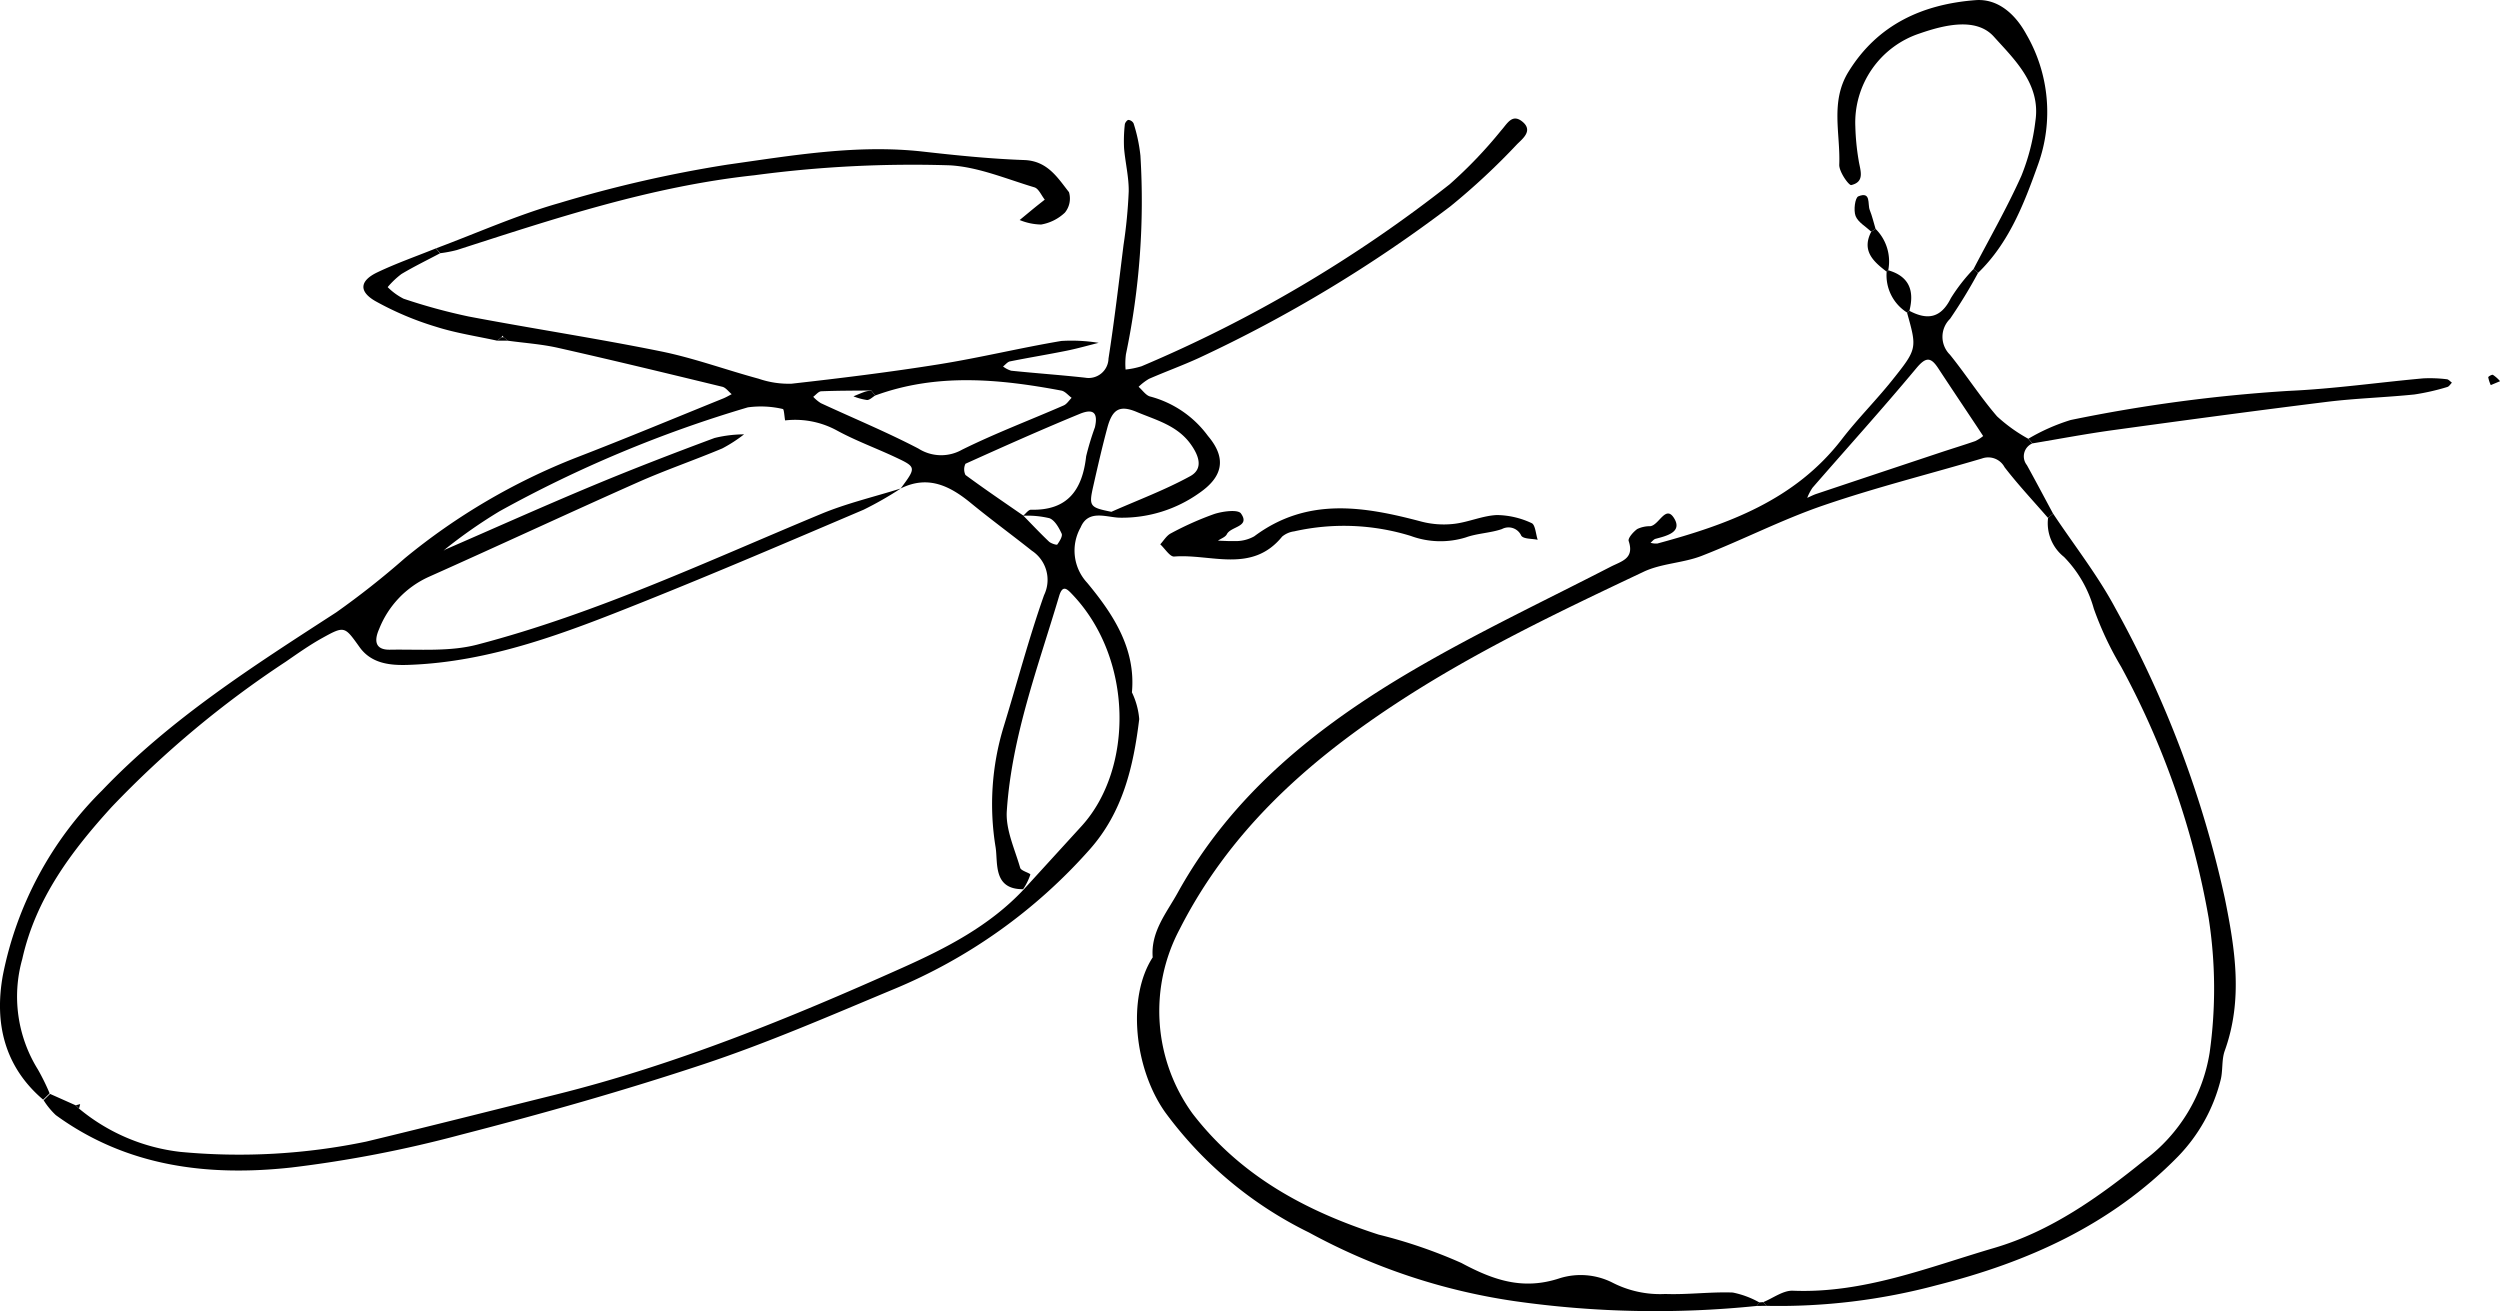 <svg xmlns="http://www.w3.org/2000/svg" xmlns:xlink="http://www.w3.org/1999/xlink" width="197.167" height="103.418" viewBox="0 0 197.167 103.418"><defs><clipPath id="a"><rect width="197.167" height="103.418" fill="none"/></clipPath></defs><g clip-path="url(#a)"><path d="M39.231,34.9c-1.616-.356-3.268-.6-4.836-1.1a24.034,24.034,0,0,1-4.815-2.039c-1.311-.769-1.194-1.6.184-2.258,1.5-.714,3.072-1.264,4.613-1.886q.165.192.327.388c-1.018.539-2.057,1.043-3.045,1.634a6.619,6.619,0,0,0-1.085,1.032,4.917,4.917,0,0,0,1.258.916,45.682,45.682,0,0,0,5.123,1.4c5.052.959,10.141,1.73,15.179,2.753,2.6.528,5.124,1.46,7.7,2.156a7.262,7.262,0,0,0,2.6.392c3.872-.435,7.743-.912,11.59-1.526,3.243-.518,6.443-1.3,9.682-1.845a13.294,13.294,0,0,1,2.94.149c-.844.21-1.682.452-2.534.623-1.482.3-2.975.542-4.458.84-.2.04-.366.265-.548.4a2.014,2.014,0,0,0,.642.335c1.943.2,3.893.336,5.834.55a1.568,1.568,0,0,0,1.842-1.506c.462-2.976.814-5.969,1.185-8.959a38.577,38.577,0,0,0,.409-4.233c.015-1.134-.274-2.269-.367-3.408a11.778,11.778,0,0,1,.06-1.866c.011-.134.188-.359.285-.357a.517.517,0,0,1,.406.274,12.5,12.5,0,0,1,.54,2.549A58.937,58.937,0,0,1,88.8,35.962a5.724,5.724,0,0,0-.029,1.209,6.394,6.394,0,0,0,1.263-.26,105.987,105.987,0,0,0,24.294-14.347,35.281,35.281,0,0,0,4.059-4.244c.48-.53.865-1.36,1.677-.7.857.7.044,1.327-.406,1.77a53.784,53.784,0,0,1-5.258,4.9A108.62,108.62,0,0,1,94.553,36.259c-1.292.592-2.634,1.077-3.937,1.647a4.234,4.234,0,0,0-.818.628c.308.265.58.693.929.769a8.277,8.277,0,0,1,4.543,3.109c1.582,1.864,1.047,3.3-.676,4.49a10.5,10.5,0,0,1-6.274,1.954c-1.046-.019-2.483-.684-3.091.762a3.724,3.724,0,0,0,.514,4.373c2.007,2.422,3.853,5.163,3.527,8.65l.013.016a5.953,5.953,0,0,1,.564,2.084c-.454,3.73-1.288,7.328-3.9,10.274A42.234,42.234,0,0,1,70.4,86.077c-4.925,2.055-9.835,4.192-14.892,5.873-6.318,2.1-12.743,3.916-19.193,5.578a95.365,95.365,0,0,1-13.34,2.577c-6.583.72-12.992-.065-18.575-4.134A5.908,5.908,0,0,1,3.44,94.8l.51-.5,2.019.9q.128.129.259.254a15.194,15.194,0,0,0,8.007,3.42,49.224,49.224,0,0,0,14.646-.813c5.01-1.207,10-2.473,15-3.718,9.443-2.352,18.407-6.015,27.257-9.978,3.5-1.567,6.9-3.316,9.581-6.169q2.294-2.512,4.588-5.026c4.089-4.5,4.1-13.179-.729-18.255-.414-.435-.77-.815-1.049.123-1.658,5.584-3.739,11.08-4.126,16.947-.1,1.47.629,3.006,1.056,4.489.069.241.82.419.8.53a4.6,4.6,0,0,1-.57,1.151c-2.387.022-1.977-2.085-2.168-3.3a20.921,20.921,0,0,1,.621-9.469c1.068-3.475,1.991-7,3.2-10.424a2.752,2.752,0,0,0-.961-3.5c-1.6-1.271-3.246-2.474-4.822-3.768-1.659-1.361-3.382-2.208-5.524-1.144,1.233-1.662,1.242-1.682-.417-2.463-1.53-.719-3.13-1.3-4.611-2.108a6.876,6.876,0,0,0-4.089-.795c-.057-.313-.083-.887-.176-.9a7.638,7.638,0,0,0-2.763-.13A97.375,97.375,0,0,0,39.4,48.347a39.7,39.7,0,0,0-4.334,3.027l-.084.118.1-.108c3.88-1.687,7.742-3.418,11.646-5.047,3.18-1.327,6.4-2.567,9.628-3.768a9.914,9.914,0,0,1,2.324-.286,11.281,11.281,0,0,1-1.72,1.112c-2.2.924-4.469,1.7-6.651,2.668-5.514,2.451-10.983,5-16.493,7.459a7.566,7.566,0,0,0-3.918,4.122c-.429.972-.268,1.643.855,1.623,2.3-.041,4.7.17,6.882-.4,9.407-2.456,18.194-6.6,27.138-10.314,2.018-.838,4.173-1.342,6.266-2a27.749,27.749,0,0,1-2.93,1.674C62.3,50.7,56.493,53.192,50.631,55.534c-5.942,2.374-11.923,4.713-18.442,4.931-1.4.047-2.892-.088-3.83-1.4-1.183-1.649-1.173-1.7-2.944-.72-1,.555-1.941,1.221-2.884,1.873A78.921,78.921,0,0,0,8.819,71.659c-3.187,3.5-6,7.232-7.063,12.007a10.889,10.889,0,0,0,1.228,8.7,17.383,17.383,0,0,1,.93,1.89l-.509.5C.334,92.143-.451,88.7.224,84.951a28.187,28.187,0,0,1,7.823-14.58C13.461,64.695,20,60.547,26.513,56.325a65.793,65.793,0,0,0,5.421-4.279,49.939,49.939,0,0,1,13.5-7.925c3.892-1.5,7.742-3.107,11.608-4.671.229-.093.443-.222.664-.335-.245-.2-.462-.518-.739-.585C52.652,37.482,48.336,36.437,44,35.459c-1.3-.293-2.638-.381-3.959-.563q-.159-.135-.32-.267l-.087-.13-.09.128c-.107.089-.213.179-.317.27M80.7,48.69c.671.686,1.329,1.386,2.025,2.047.163.155.619.292.658.237.181-.255.438-.661.345-.864-.215-.467-.54-1.054-.963-1.214a7.474,7.474,0,0,0-2.075-.193c.208-.166.419-.482.622-.476,2.91.075,4.055-1.584,4.35-4.219a21.85,21.85,0,0,1,.69-2.28c.26-1.14-.108-1.51-1.2-1.059-3.03,1.247-6.023,2.584-9.009,3.933a1.017,1.017,0,0,0,0,.885c1.492,1.1,3.032,2.144,4.558,3.2M69.032,39.215q-.164-.194-.322-.391c-1.314.014-2.629.008-3.942.062-.216.009-.421.284-.632.436a2.989,2.989,0,0,0,.6.5c2.569,1.192,5.193,2.276,7.7,3.584a3.333,3.333,0,0,0,3.44.086c2.608-1.291,5.343-2.325,8.014-3.49.249-.108.419-.394.626-.6-.27-.2-.516-.516-.812-.571-4.915-.923-9.824-1.389-14.67.385m18.62,9.174c2.081-.921,4.229-1.72,6.216-2.81,1.052-.578.693-1.608.037-2.523-1.065-1.485-2.736-1.9-4.264-2.544-1.343-.563-1.916-.212-2.31,1.249-.412,1.529-.764,3.074-1.113,4.618-.357,1.58-.275,1.669,1.434,2.011" transform="translate(0 -8.027)"/><path d="M227.576,42.731c1.425.755,2.489.581,3.274-1a13.959,13.959,0,0,1,1.788-2.294q.178.152.352.309a40.757,40.757,0,0,1-2.206,3.618,1.98,1.98,0,0,0-.011,2.825c1.284,1.588,2.388,3.326,3.721,4.869a12.585,12.585,0,0,0,2.463,1.766c.107.12.213.242.315.366a1.108,1.108,0,0,0-.427,1.711c.7,1.267,1.377,2.548,2.063,3.824q-.2.169-.4.336c-1.149-1.325-2.353-2.607-3.423-3.994a1.459,1.459,0,0,0-1.785-.689c-4.17,1.233-8.4,2.291-12.506,3.7-3.271,1.121-6.372,2.724-9.6,3.98-1.469.571-3.174.588-4.582,1.255C199.88,66.5,193.163,69.69,186.9,73.83c-7.035,4.646-13.011,10.062-16.881,17.683a13.775,13.775,0,0,0,1.022,14.529c3.782,4.919,8.922,7.683,14.676,9.545a39.251,39.251,0,0,1,6.528,2.237c2.53,1.356,4.86,2.171,7.769,1.2a5.56,5.56,0,0,1,4.112.334,8.217,8.217,0,0,0,4.2.912c1.768.065,3.547-.177,5.316-.115a7.121,7.121,0,0,1,2.1.78q-.1.141-.205.279a78.49,78.49,0,0,1-19.046-.372,48.338,48.338,0,0,1-16.267-5.422,30.9,30.9,0,0,1-11.345-9.487c-2.432-3.445-3.017-9.037-.994-12.189l.016-.015c-.17-2.024,1.085-3.5,1.976-5.112,4.318-7.81,11.045-13.147,18.549-17.541,5.056-2.961,10.376-5.475,15.592-8.161.859-.442,1.887-.633,1.421-2.027-.075-.225.365-.723.674-.946a2.316,2.316,0,0,1,1.029-.225c.7-.084,1.216-1.729,1.888-.613.653,1.083-.6,1.379-1.469,1.608-.151.039-.267.206-.4.314a1.544,1.544,0,0,0,.541.058c5.549-1.5,10.852-3.419,14.548-8.224,1.242-1.615,2.7-3.064,3.971-4.656,1.988-2.485,1.958-2.509,1.168-5.341Zm5.824,9.882c-.186-.282-.328-.5-.473-.721-1.027-1.545-2.061-3.085-3.079-4.636-.592-.9-.978-.889-1.722,0-2.663,3.195-5.454,6.283-8.184,9.422a3.886,3.886,0,0,0-.421.805c.228-.1.45-.217.684-.3q4.9-1.641,9.8-3.271c.923-.307,1.854-.589,2.772-.908a3.213,3.213,0,0,0,.623-.4" transform="translate(-76.99 -18.218)"/><path d="M281.326,75.284c1.66,2.5,3.539,4.88,4.94,7.515a84.166,84.166,0,0,1,8.6,22.805c.822,4.055,1.449,8.014,0,12.042-.264.733-.13,1.6-.34,2.363a13.325,13.325,0,0,1-3.338,5.969c-5.291,5.406-11.856,8.343-19.032,10.158a48.172,48.172,0,0,1-13.431,1.631l-.257-.294c.779-.316,1.57-.931,2.336-.9,5.584.225,10.688-1.85,15.864-3.369,4.465-1.31,8.252-4,11.911-6.964a13.142,13.142,0,0,0,5.093-8.434,36.273,36.273,0,0,0-.079-10.642,64.921,64.921,0,0,0-6.9-19.8,25.688,25.688,0,0,1-2.155-4.581,9.445,9.445,0,0,0-2.351-4.081,3.388,3.388,0,0,1-1.254-3.085l.4-.337" transform="translate(-119.406 -34.779)"/><path d="M63.9,29.691c3.239-1.209,6.416-2.634,9.731-3.574a99.731,99.731,0,0,1,13.252-3.029c5.09-.716,10.214-1.612,15.419-1.029,2.656.3,5.322.572,7.99.667,1.833.065,2.627,1.379,3.533,2.534a1.748,1.748,0,0,1-.324,1.614,3.608,3.608,0,0,1-1.873.938,4.635,4.635,0,0,1-1.693-.355c.4-.327.79-.655,1.188-.979.262-.213.529-.42.793-.629-.27-.334-.479-.868-.818-.97-2.2-.657-4.416-1.606-6.666-1.736a93.8,93.8,0,0,0-15.416.783c-8.158.877-15.782,3.422-23.475,5.9a10.288,10.288,0,0,1-1.312.249q-.161-.2-.328-.388" transform="translate(-29.518 -10.104)"/><path d="M280.076,21.217c1.27-2.442,2.645-4.836,3.768-7.343a16.729,16.729,0,0,0,1.11-4.34c.434-2.9-1.681-4.867-3.279-6.645-1.376-1.531-3.876-.935-5.838-.254a7.4,7.4,0,0,0-5.085,7.357,18.72,18.72,0,0,0,.259,2.647c.12.783.53,1.691-.579,1.956-.195.046-.971-1.056-.949-1.607.1-2.444-.725-4.965.72-7.316,2.311-3.758,5.88-5.34,10.023-5.66,1.737-.134,3.114,1.058,4,2.674a12.2,12.2,0,0,1,.935,10.291c-1.094,3.064-2.287,6.185-4.736,8.55q-.174-.157-.352-.309" transform="translate(-124.427 0)"/><path d="M176.161,77.1a2.973,2.973,0,0,0,1.325-.372c4.18-3.123,8.655-2.369,13.207-1.159a7.025,7.025,0,0,0,2.562.173c1.14-.133,2.247-.646,3.38-.694a6.623,6.623,0,0,1,2.73.636c.293.124.327.86.479,1.316-.445-.1-1.105-.049-1.294-.323a1.1,1.1,0,0,0-1.524-.524c-.913.316-1.933.33-2.841.656a6.77,6.77,0,0,1-4.346-.112,17.859,17.859,0,0,0-9.2-.362,1.86,1.86,0,0,0-.949.413c-2.39,2.937-5.63,1.342-8.512,1.573-.338.027-.731-.626-1.1-.964.277-.3.5-.695.841-.867a24.5,24.5,0,0,1,3.411-1.522c.669-.219,1.874-.378,2.111-.046.761,1.065-.8,1.01-1.112,1.639-.114.228-.461.341-.7.506.267.011.535.023.8.032.089,0,.179,0,.73,0" transform="translate(-78.572 -34.428)"/><path d="M297.324,60.21a15.631,15.631,0,0,1,3.342-1.479,122.631,122.631,0,0,1,17.174-2.295c3.548-.158,7.08-.666,10.622-.988a11,11,0,0,1,1.87.069c.139.011.265.176.4.27-.119.117-.221.3-.361.339a17.986,17.986,0,0,1-2.6.592c-2.3.236-4.618.3-6.91.583-5.639.7-11.271,1.46-16.9,2.235-2.113.291-4.211.69-6.315,1.04q-.153-.186-.315-.366" transform="translate(-137.357 -25.607)"/><path d="M278.152,42.948a3.47,3.47,0,0,1-1.6-3.218l.128-.109c1.67.486,2.069,1.632,1.664,3.2Z" transform="translate(-127.757 -18.304)"/><path d="M273.172,31.485c-.43-.405-1.042-.74-1.237-1.237-.175-.447-.044-1.446.217-1.552,1.024-.416.713.616.9,1.081s.308.988.457,1.483q-.164.121-.338.225" transform="translate(-125.59 -13.212)"/><path d="M275.269,36.923c-1.05-.8-1.993-1.647-1.214-3.153.117-.069.229-.144.338-.224a3.615,3.615,0,0,1,1,3.269Z" transform="translate(-126.475 -15.497)"/><path d="M365.663,55.447l-.728.306a2.748,2.748,0,0,1-.2-.617c-.006-.055.287-.229.371-.191a2.763,2.763,0,0,1,.563.5" transform="translate(-168.496 -25.381)"/><path d="M73.732,49.707h-.815c.105-.091.211-.181.317-.27l.177,0c.107.088.214.178.32.267" transform="translate(-33.686 -22.839)"/><path d="M258.279,191.166l-.78.008q.1-.138.2-.279.158-.015.317-.023c.086.1.171.2.258.294" transform="translate(-118.958 -88.178)"/><path d="M11.1,161.941l.349-.094-.089.348q-.132-.125-.259-.254" transform="translate(-5.126 -74.769)"/><path d="M109.13,63.177l1.553-.506-1.553.506" transform="translate(-50.415 -28.952)"/><path d="M112.138,62.168l1.566-.513-1.566.513" transform="translate(-51.805 -28.483)"/><path d="M126.824,57.63c-.219.129-.443.369-.656.36A4.649,4.649,0,0,1,125.1,57.7c.3-.122.6-.254.9-.36a3.258,3.258,0,0,1,.5-.1q.159.2.322.39" transform="translate(-57.792 -26.443)"/></g></svg>